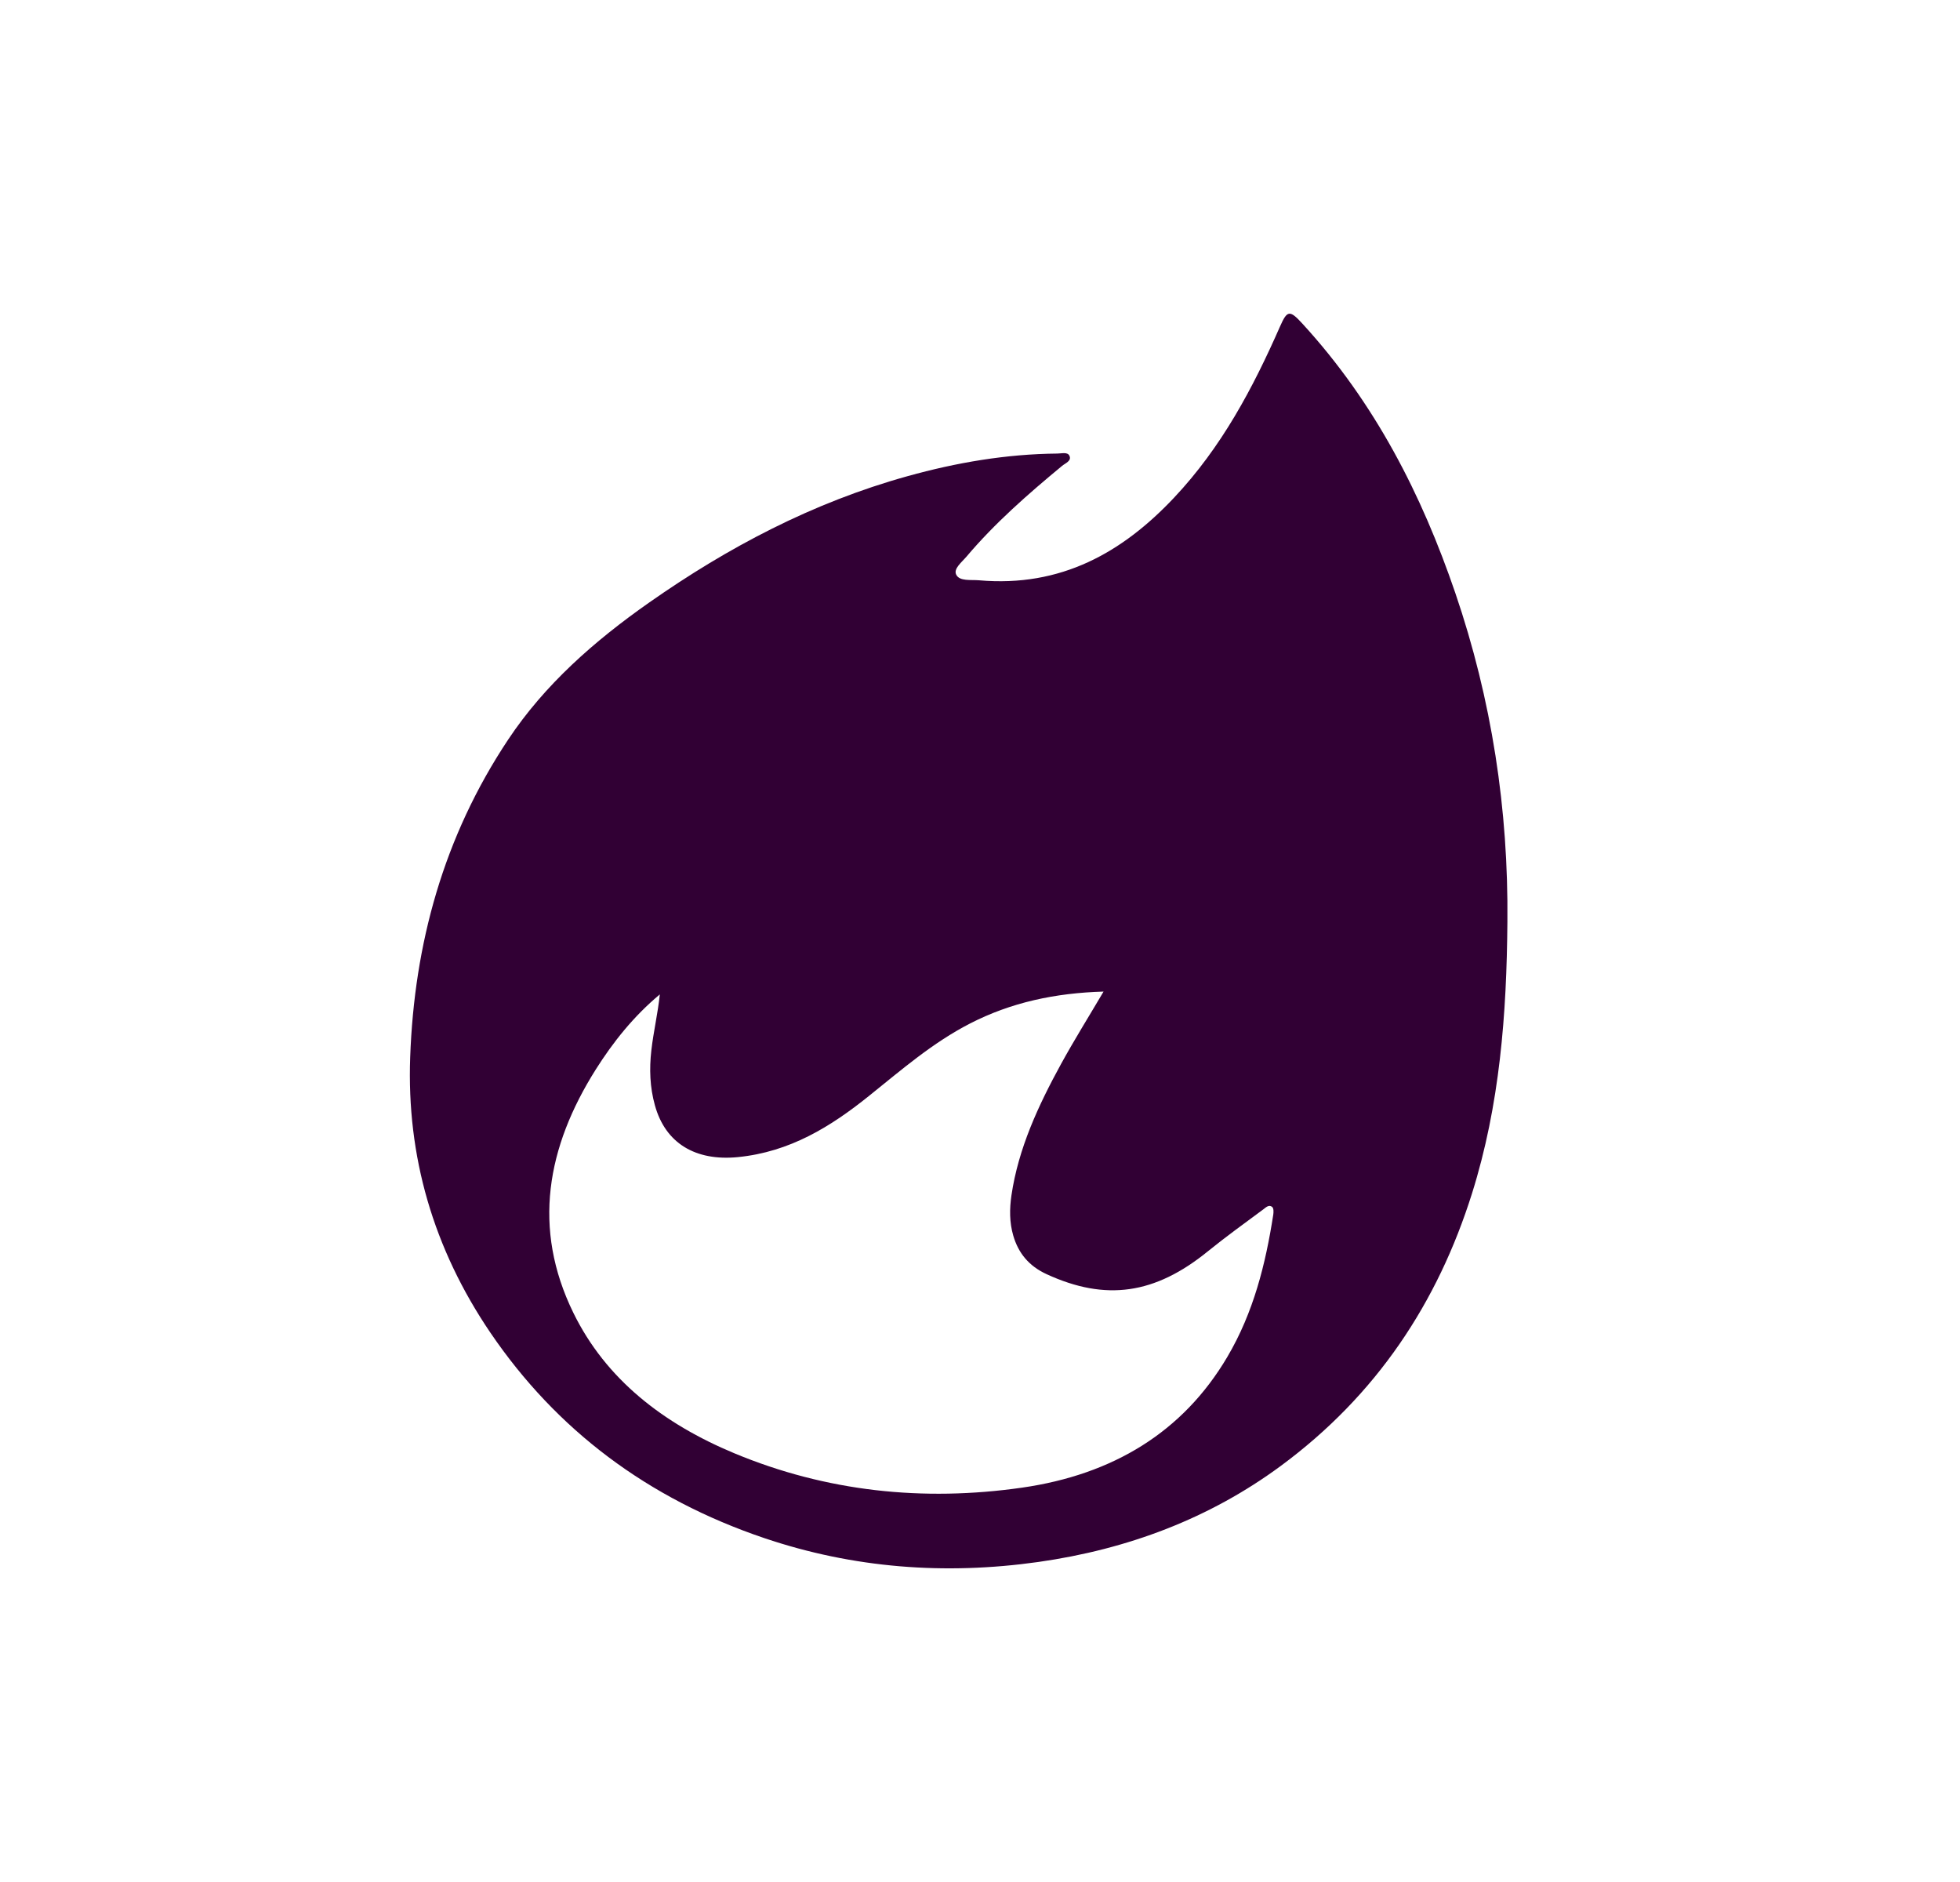 <svg width="25" height="24" viewBox="0 0 25 24" fill="none" xmlns="http://www.w3.org/2000/svg">
<path d="M19.227 11.756C19.218 12.927 19.131 14.09 18.775 15.221C18.339 16.605 17.564 17.79 16.331 18.698C15.426 19.364 14.386 19.757 13.244 19.919C12.052 20.087 10.884 19.998 9.75 19.615C8.259 19.111 7.096 18.232 6.255 16.995C5.526 15.921 5.186 14.743 5.232 13.481C5.284 12.04 5.655 10.674 6.482 9.431C6.947 8.732 7.578 8.176 8.28 7.684C9.283 6.981 10.363 6.409 11.577 6.072C12.199 5.899 12.834 5.79 13.486 5.784C13.539 5.784 13.616 5.761 13.64 5.811C13.673 5.877 13.589 5.906 13.547 5.941C13.112 6.301 12.688 6.672 12.328 7.098C12.268 7.169 12.158 7.253 12.197 7.329C12.24 7.415 12.383 7.391 12.486 7.4C13.537 7.493 14.321 7.041 14.975 6.347C15.582 5.703 15.982 4.947 16.327 4.163C16.419 3.954 16.451 3.951 16.613 4.128C17.54 5.139 18.135 6.311 18.562 7.56C19.028 8.925 19.241 10.325 19.227 11.756V11.756ZM8.416 12.681C8.082 12.96 7.822 13.286 7.6 13.637C6.974 14.629 6.786 15.664 7.313 16.741C7.728 17.59 8.462 18.156 9.367 18.533C10.539 19.021 11.773 19.152 13.037 18.971C14.193 18.805 15.088 18.264 15.654 17.305C15.989 16.738 16.143 16.12 16.241 15.487C16.245 15.455 16.247 15.408 16.226 15.391C16.185 15.357 16.145 15.399 16.114 15.422C15.877 15.598 15.636 15.771 15.408 15.956C14.732 16.506 14.104 16.596 13.35 16.249C13.121 16.144 12.988 15.977 12.924 15.756C12.875 15.587 12.876 15.416 12.901 15.244C12.989 14.646 13.243 14.099 13.535 13.566C13.702 13.262 13.886 12.967 14.076 12.645C13.457 12.663 12.896 12.784 12.375 13.051C11.892 13.299 11.494 13.647 11.081 13.978C10.596 14.367 10.077 14.69 9.411 14.756C8.869 14.809 8.486 14.578 8.353 14.094C8.289 13.864 8.281 13.631 8.308 13.395C8.335 13.157 8.391 12.923 8.416 12.681V12.681Z" fill="#310034"/>
</svg>
